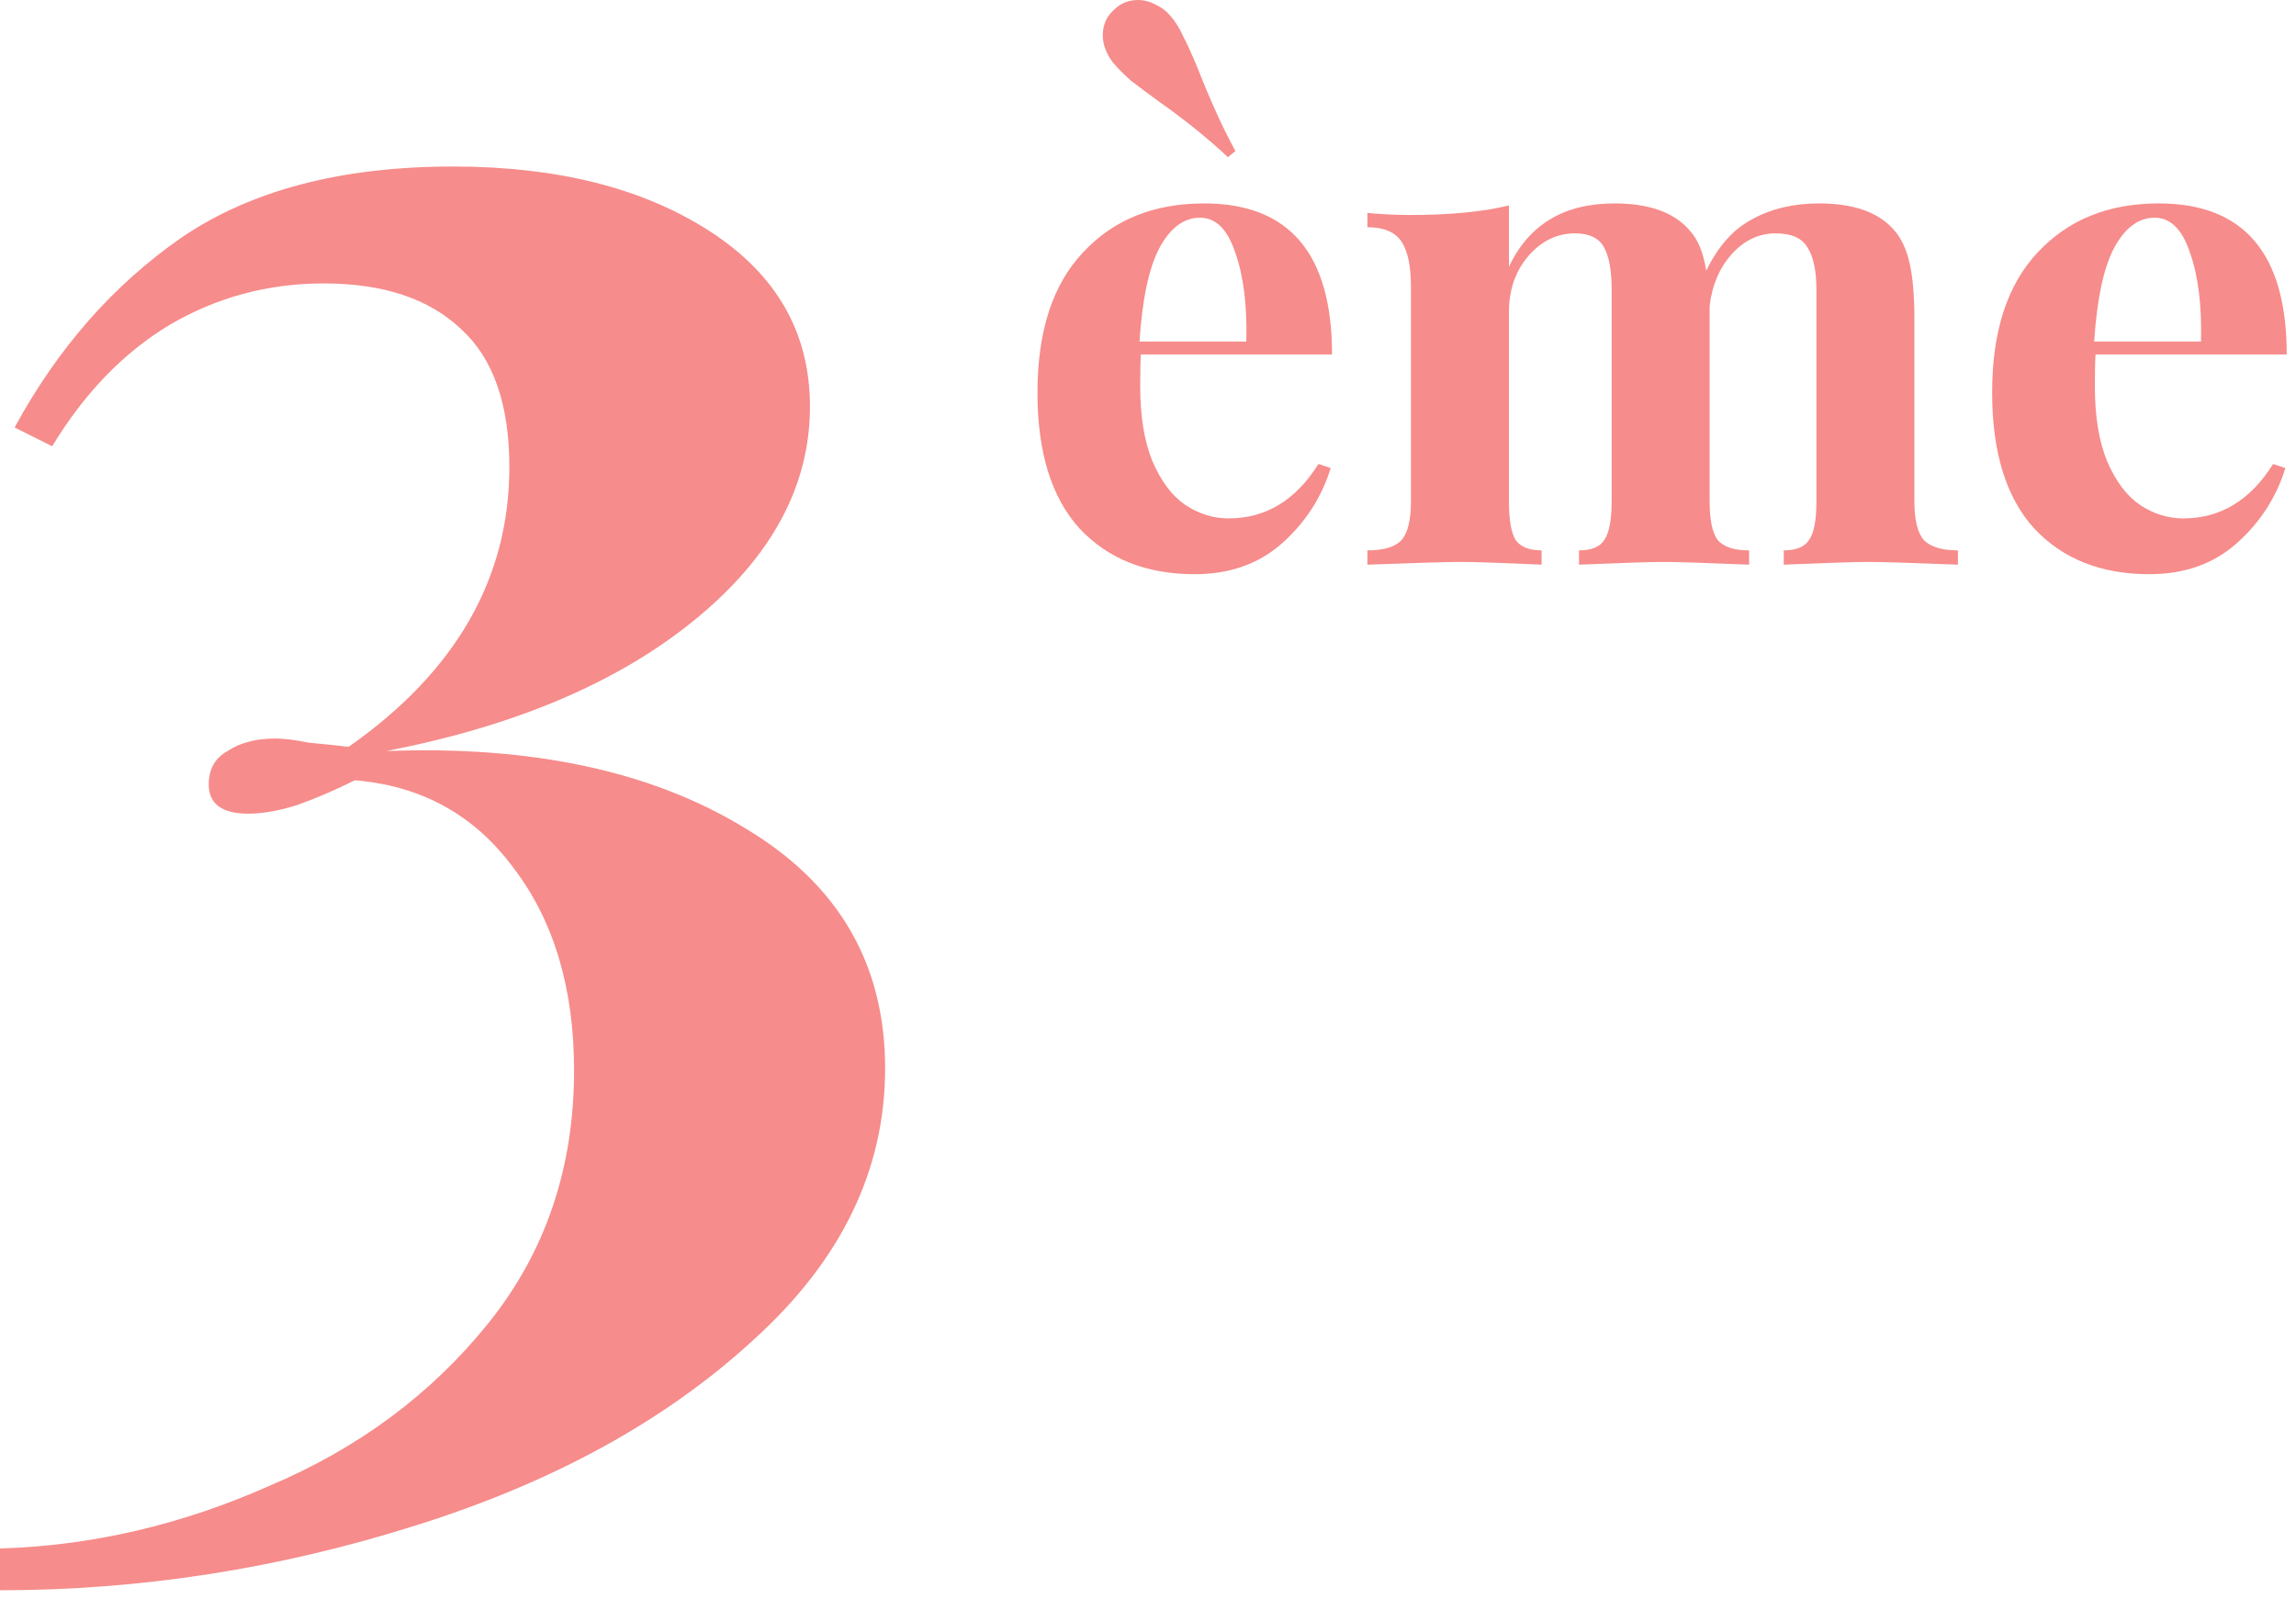 <?xml version="1.0" encoding="UTF-8"?>
<svg xmlns="http://www.w3.org/2000/svg" width="135" height="94" viewBox="0 0 135 94" fill="none">
  <path d="M26.635 9.79C32.772 9.79 37.804 11.058 41.732 13.595C45.66 16.132 47.624 19.569 47.624 23.905C47.624 28.57 45.374 32.743 40.873 36.425C36.373 40.107 30.317 42.685 22.707 44.158C31.299 43.831 38.336 45.344 43.819 48.699C49.301 51.972 52.043 56.678 52.043 62.815C52.043 68.788 49.465 74.107 44.31 78.771C39.155 83.517 32.527 87.158 24.426 89.695C16.407 92.232 8.265 93.5 0 93.5V91.045C5.401 90.882 10.678 89.654 15.834 87.363C21.071 85.154 25.367 81.962 28.722 77.789C32.077 73.616 33.754 68.665 33.754 62.937C33.754 58.109 32.568 54.141 30.195 51.031C27.903 47.922 24.794 46.203 20.866 45.876C19.721 46.449 18.575 46.94 17.429 47.349C16.366 47.676 15.425 47.84 14.606 47.84C13.052 47.84 12.274 47.267 12.274 46.122C12.274 45.221 12.642 44.567 13.379 44.158C14.115 43.667 15.056 43.421 16.202 43.421C16.693 43.421 17.348 43.503 18.166 43.667C19.066 43.749 19.843 43.831 20.498 43.912C26.799 39.494 29.949 34.011 29.949 27.465C29.949 23.783 29.008 21.082 27.126 19.364C25.244 17.564 22.544 16.664 19.025 16.664C15.752 16.664 12.724 17.482 9.942 19.118C7.242 20.755 4.951 23.128 3.069 26.238L0.859 25.133C3.396 20.469 6.669 16.745 10.678 13.963C14.77 11.181 20.089 9.79 26.635 9.79Z" fill="#F68C8B"></path>
  <path d="M128.374 30.48C130.56 30.48 132.32 29.413 133.654 27.28L134.374 27.52C133.84 29.253 132.88 30.733 131.494 31.96C130.134 33.16 128.427 33.76 126.374 33.76C123.547 33.76 121.294 32.867 119.614 31.08C117.96 29.267 117.134 26.6 117.134 23.08C117.134 19.48 118.027 16.733 119.814 14.84C121.6 12.92 123.974 11.96 126.934 11.96C131.947 11.96 134.454 14.92 134.454 20.84H123.214C123.187 21.24 123.174 21.867 123.174 22.72C123.174 24.48 123.414 25.947 123.894 27.12C124.4 28.293 125.04 29.147 125.814 29.68C126.614 30.213 127.467 30.48 128.374 30.48ZM126.694 12.8C125.734 12.8 124.934 13.4 124.294 14.6C123.68 15.773 123.294 17.6 123.134 20.08H129.414C129.467 17.973 129.254 16.24 128.774 14.88C128.32 13.493 127.627 12.8 126.694 12.8Z" fill="#F68C8B"></path>
  <path d="M112.562 29.48C112.562 30.573 112.749 31.333 113.122 31.76C113.522 32.16 114.189 32.36 115.122 32.36V33.2C112.456 33.093 110.696 33.04 109.842 33.04C109.096 33.04 107.442 33.093 104.882 33.2V32.36C105.602 32.36 106.096 32.16 106.362 31.76C106.656 31.36 106.802 30.6 106.802 29.48V17.04C106.802 15.92 106.629 15.093 106.282 14.56C105.962 14 105.336 13.72 104.402 13.72C103.416 13.72 102.549 14.133 101.802 14.96C101.082 15.787 100.656 16.8 100.522 18V18.72V29.48C100.522 30.573 100.682 31.333 101.002 31.76C101.349 32.16 101.962 32.36 102.842 32.36V33.2C100.282 33.093 98.602 33.04 97.802 33.04C97.056 33.04 95.402 33.093 92.842 33.2V32.36C93.562 32.36 94.056 32.16 94.322 31.76C94.616 31.333 94.762 30.573 94.762 29.48V17.04C94.762 15.92 94.616 15.093 94.322 14.56C94.029 14 93.456 13.72 92.602 13.72C91.536 13.72 90.616 14.173 89.842 15.08C89.096 15.96 88.722 17.053 88.722 18.36V29.48C88.722 30.573 88.856 31.333 89.122 31.76C89.416 32.16 89.922 32.36 90.642 32.36V33.2C88.296 33.093 86.722 33.04 85.922 33.04C85.122 33.04 83.282 33.093 80.402 33.2V32.36C81.362 32.36 82.029 32.16 82.402 31.76C82.776 31.333 82.962 30.573 82.962 29.48V16.88C82.962 15.653 82.776 14.76 82.402 14.2C82.029 13.64 81.362 13.36 80.402 13.36V12.52C81.256 12.6 82.082 12.64 82.882 12.64C85.256 12.64 87.202 12.453 88.722 12.08V15.68C89.896 13.2 91.962 11.96 94.922 11.96C96.949 11.96 98.416 12.48 99.322 13.52C99.829 14.053 100.162 14.853 100.322 15.92C101.016 14.48 101.922 13.467 103.042 12.88C104.162 12.267 105.469 11.96 106.962 11.96C108.989 11.96 110.456 12.48 111.362 13.52C111.789 14 112.096 14.653 112.282 15.48C112.469 16.307 112.562 17.387 112.562 18.72V29.48Z" fill="#F68C8B"></path>
  <path d="M72.241 30.48C74.428 30.48 76.188 29.413 77.521 27.28L78.241 27.52C77.708 29.253 76.748 30.733 75.361 31.96C74.001 33.16 72.294 33.76 70.241 33.76C67.414 33.76 65.161 32.867 63.481 31.08C61.828 29.267 61.001 26.6 61.001 23.08C61.001 19.48 61.894 16.733 63.681 14.84C65.468 12.92 67.841 11.96 70.801 11.96C75.814 11.96 78.321 14.92 78.321 20.84H67.081C67.054 21.24 67.041 21.867 67.041 22.72C67.041 24.48 67.281 25.947 67.761 27.12C68.268 28.293 68.908 29.147 69.681 29.68C70.481 30.213 71.334 30.48 72.241 30.48ZM70.561 12.8C69.601 12.8 68.801 13.4 68.161 14.6C67.548 15.773 67.161 17.6 67.001 20.08H73.281C73.334 17.973 73.121 16.24 72.641 14.88C72.188 13.493 71.494 12.8 70.561 12.8ZM65.561 0.52C65.934 0.173 66.388 0 66.921 0C67.268 0 67.614 0.093 67.961 0.28C68.308 0.44 68.601 0.667 68.841 0.96C69.134 1.307 69.374 1.693 69.561 2.12C69.774 2.52 70.054 3.133 70.401 3.96C71.174 5.933 71.921 7.573 72.641 8.88L72.201 9.24C70.974 8.093 69.561 6.96 67.961 5.84C67.454 5.467 66.974 5.107 66.521 4.76C66.094 4.387 65.734 4.027 65.441 3.68C65.041 3.147 64.841 2.613 64.841 2.08C64.841 1.44 65.081 0.92 65.561 0.52Z" fill="#F68C8B"></path>
</svg>

